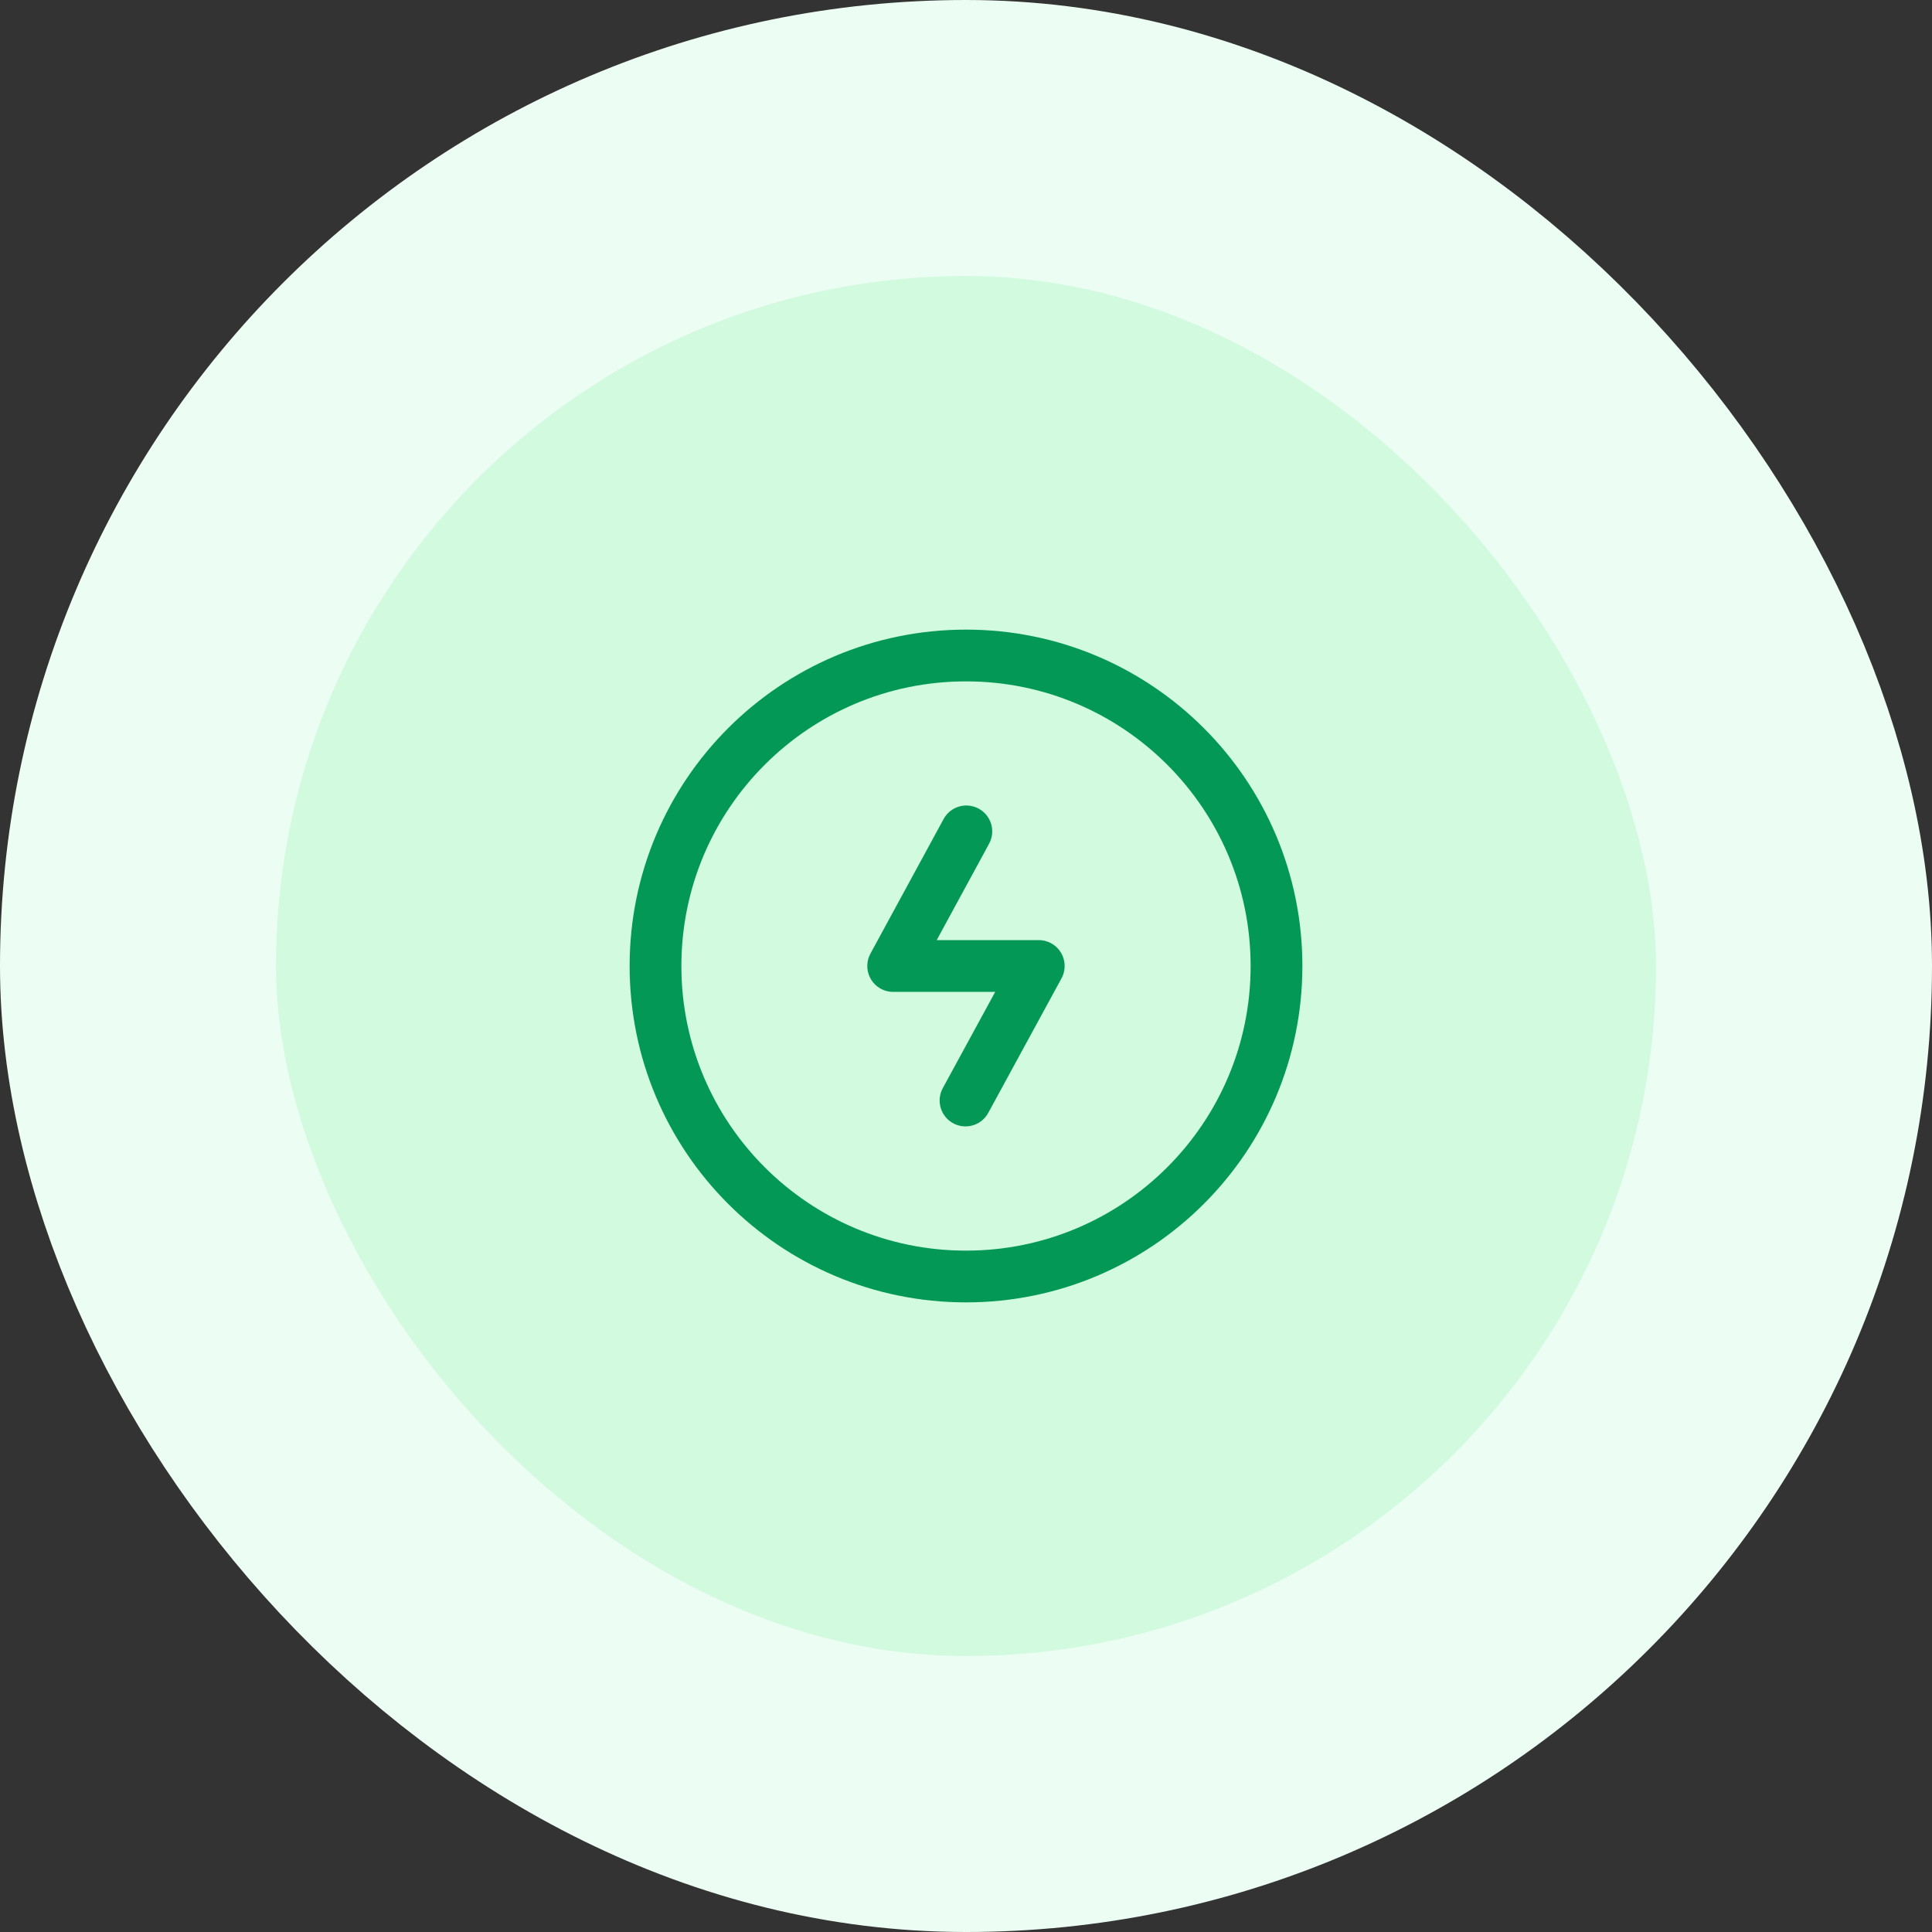 <svg width="56" height="56" viewBox="0 0 56 56" fill="none" xmlns="http://www.w3.org/2000/svg">
<rect x="0" y="0" width="56" height="56" fill="#333333" stroke="none"/>
<rect x="4" y="4" width="48" height="48" rx="24" fill="#D1FADF"/>
<path d="M27.986 31.899L30.109 28H25.889L28.01 24.098" stroke="#039855" stroke-width="1.5" stroke-linecap="round" stroke-linejoin="round"/>
<path fill-rule="evenodd" clip-rule="evenodd" d="M28 19C32.971 19 37 23.03 37 28C37 32.971 32.971 37 28 37C23.029 37 19 32.971 19 28C19 23.03 23.029 19 28 19Z" stroke="#039855" stroke-width="1.5" stroke-linecap="round" stroke-linejoin="round"/>
<rect x="4" y="4" width="48" height="48" rx="24" stroke="#ECFDF3" stroke-width="8"/>
</svg>
